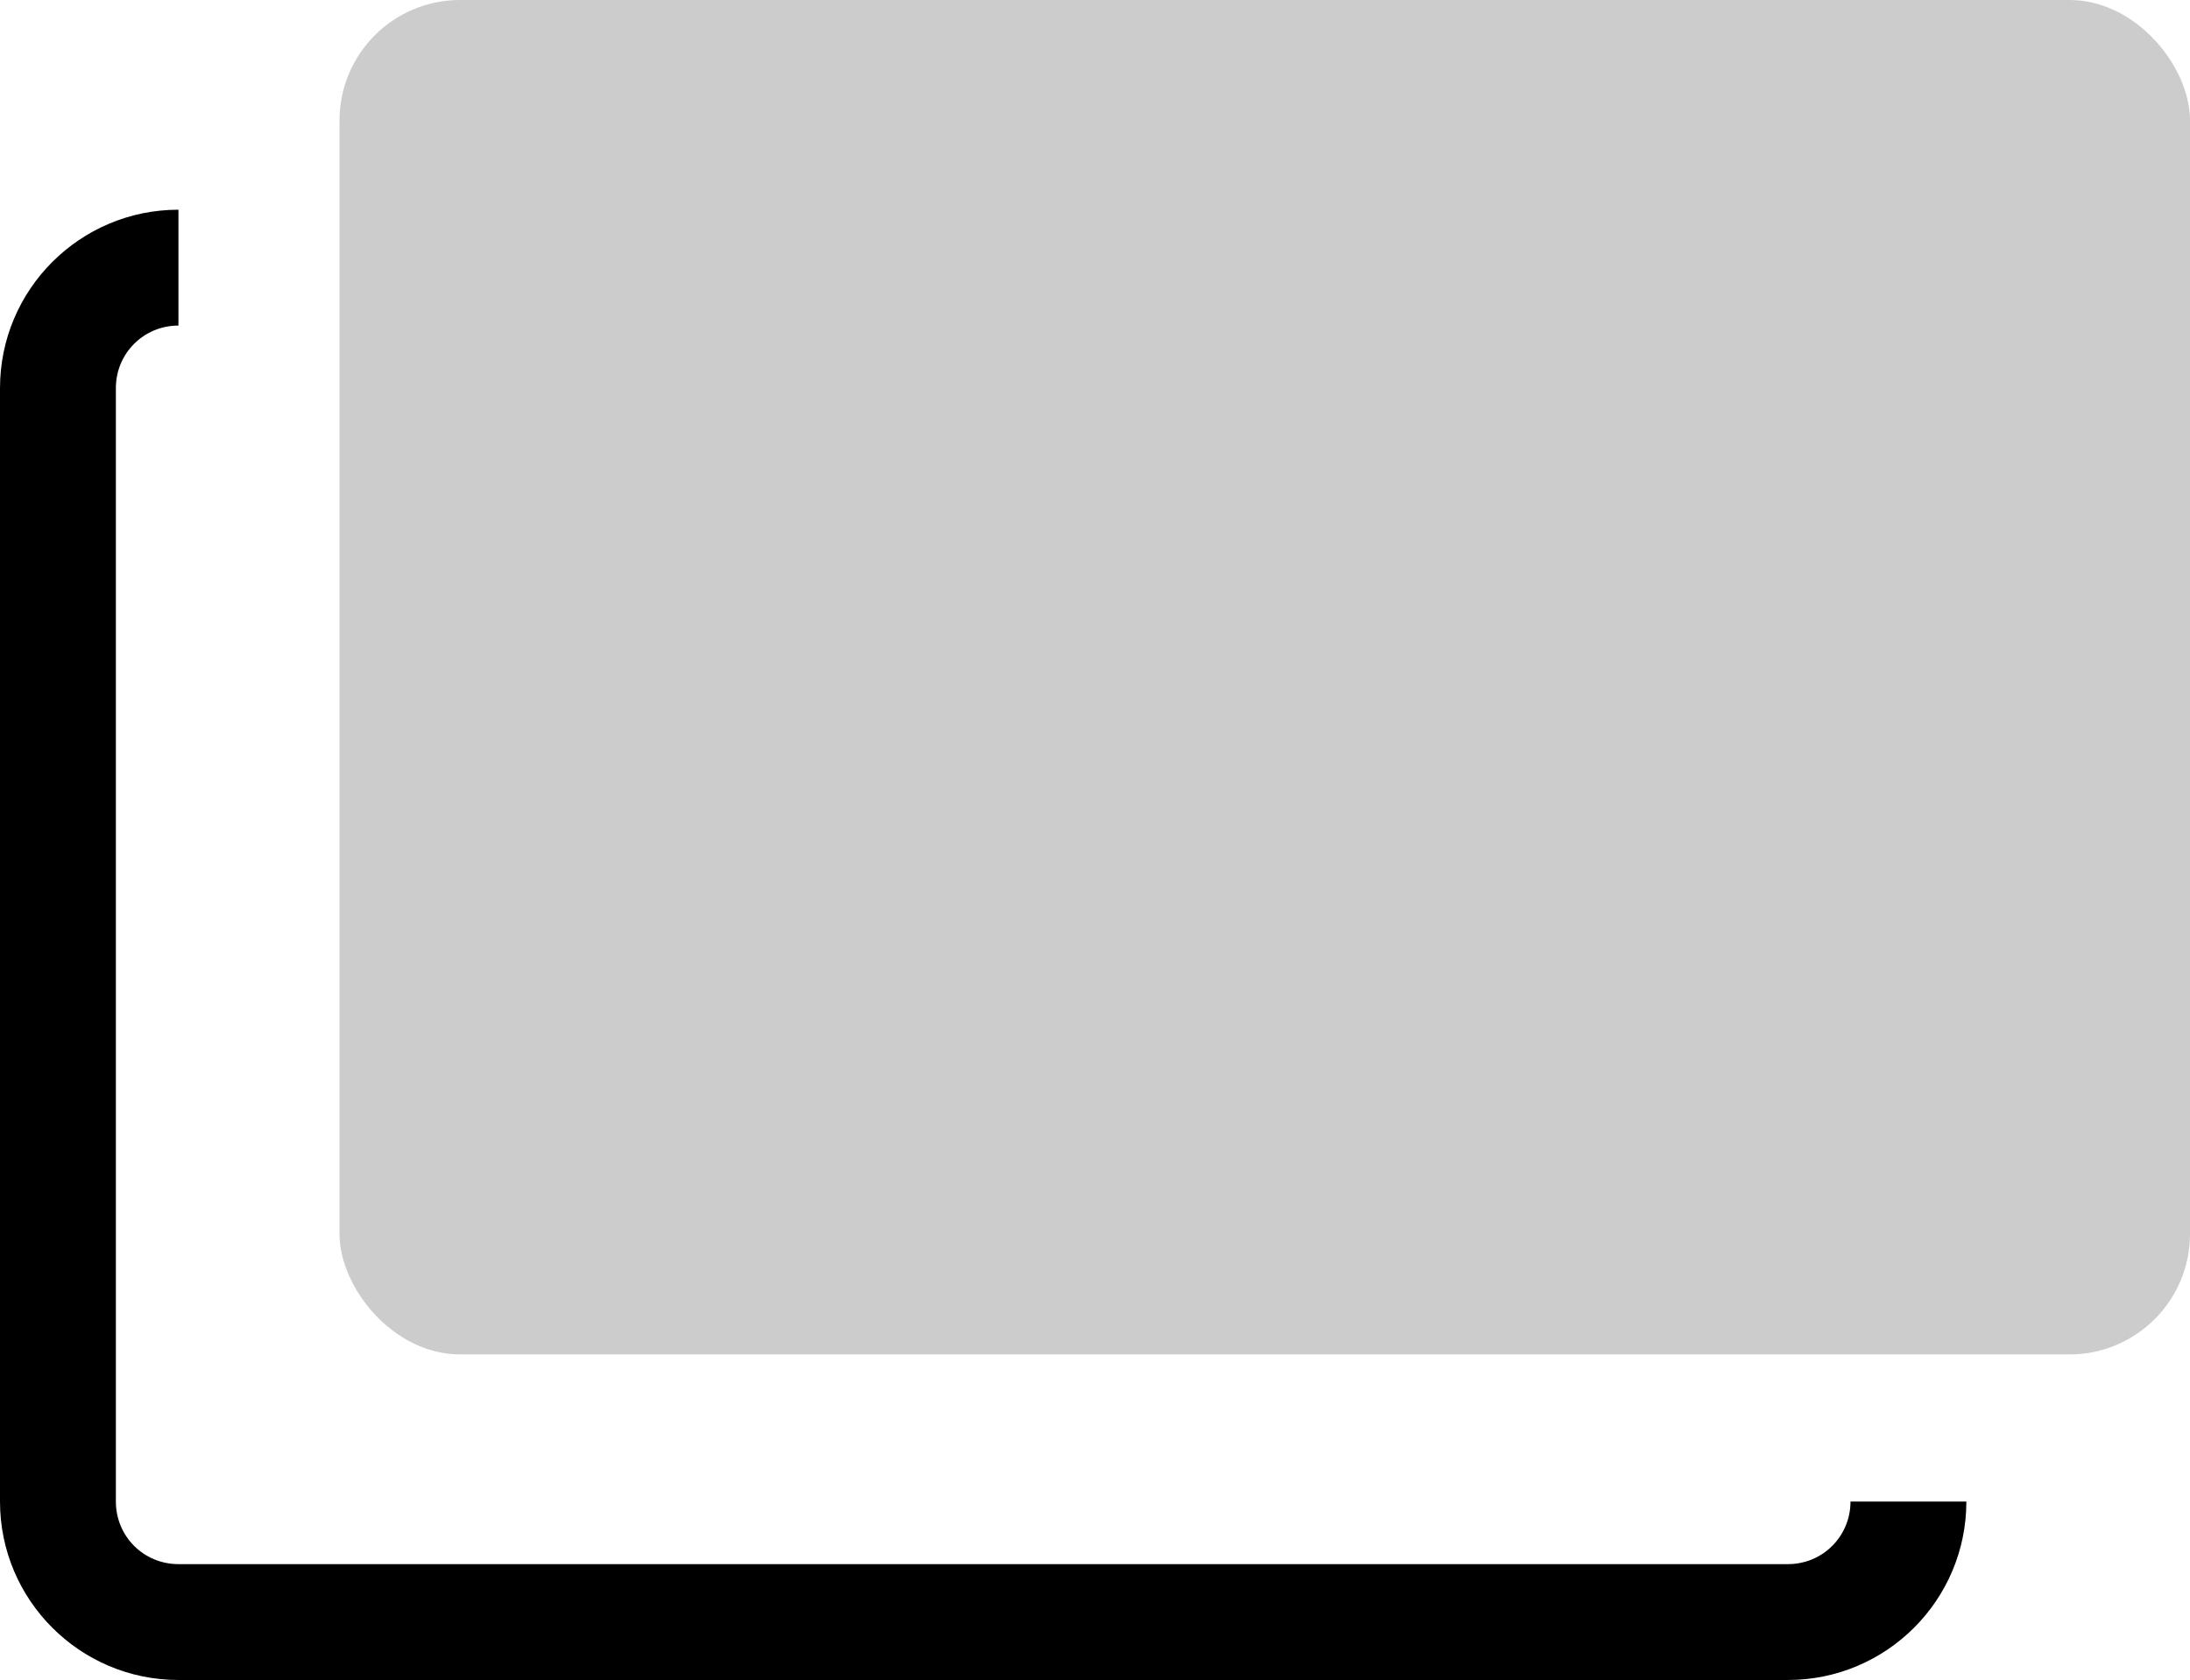 <?xml version="1.0" encoding="UTF-8"?><svg id="_イヤー_2" xmlns="http://www.w3.org/2000/svg" viewBox="0 0 18.9 14.5"><defs><style>.cls-1{fill:#ccc;}</style></defs><g id="_header_"><g><rect class="cls-1" x="2.93" y="0" width="15.97" height="11.69" rx="1.04" ry="1.04"/><path d="M15.43,14.5H1.54c-.85,0-1.54-.69-1.54-1.54V3.35c0-.85,.69-1.54,1.54-1.54v1c-.3,0-.54,.24-.54,.54V12.96c0,.3,.24,.54,.54,.54H15.43c.3,0,.54-.24,.54-.54h1c0,.85-.69,1.54-1.54,1.54Z"/></g></g></svg>
